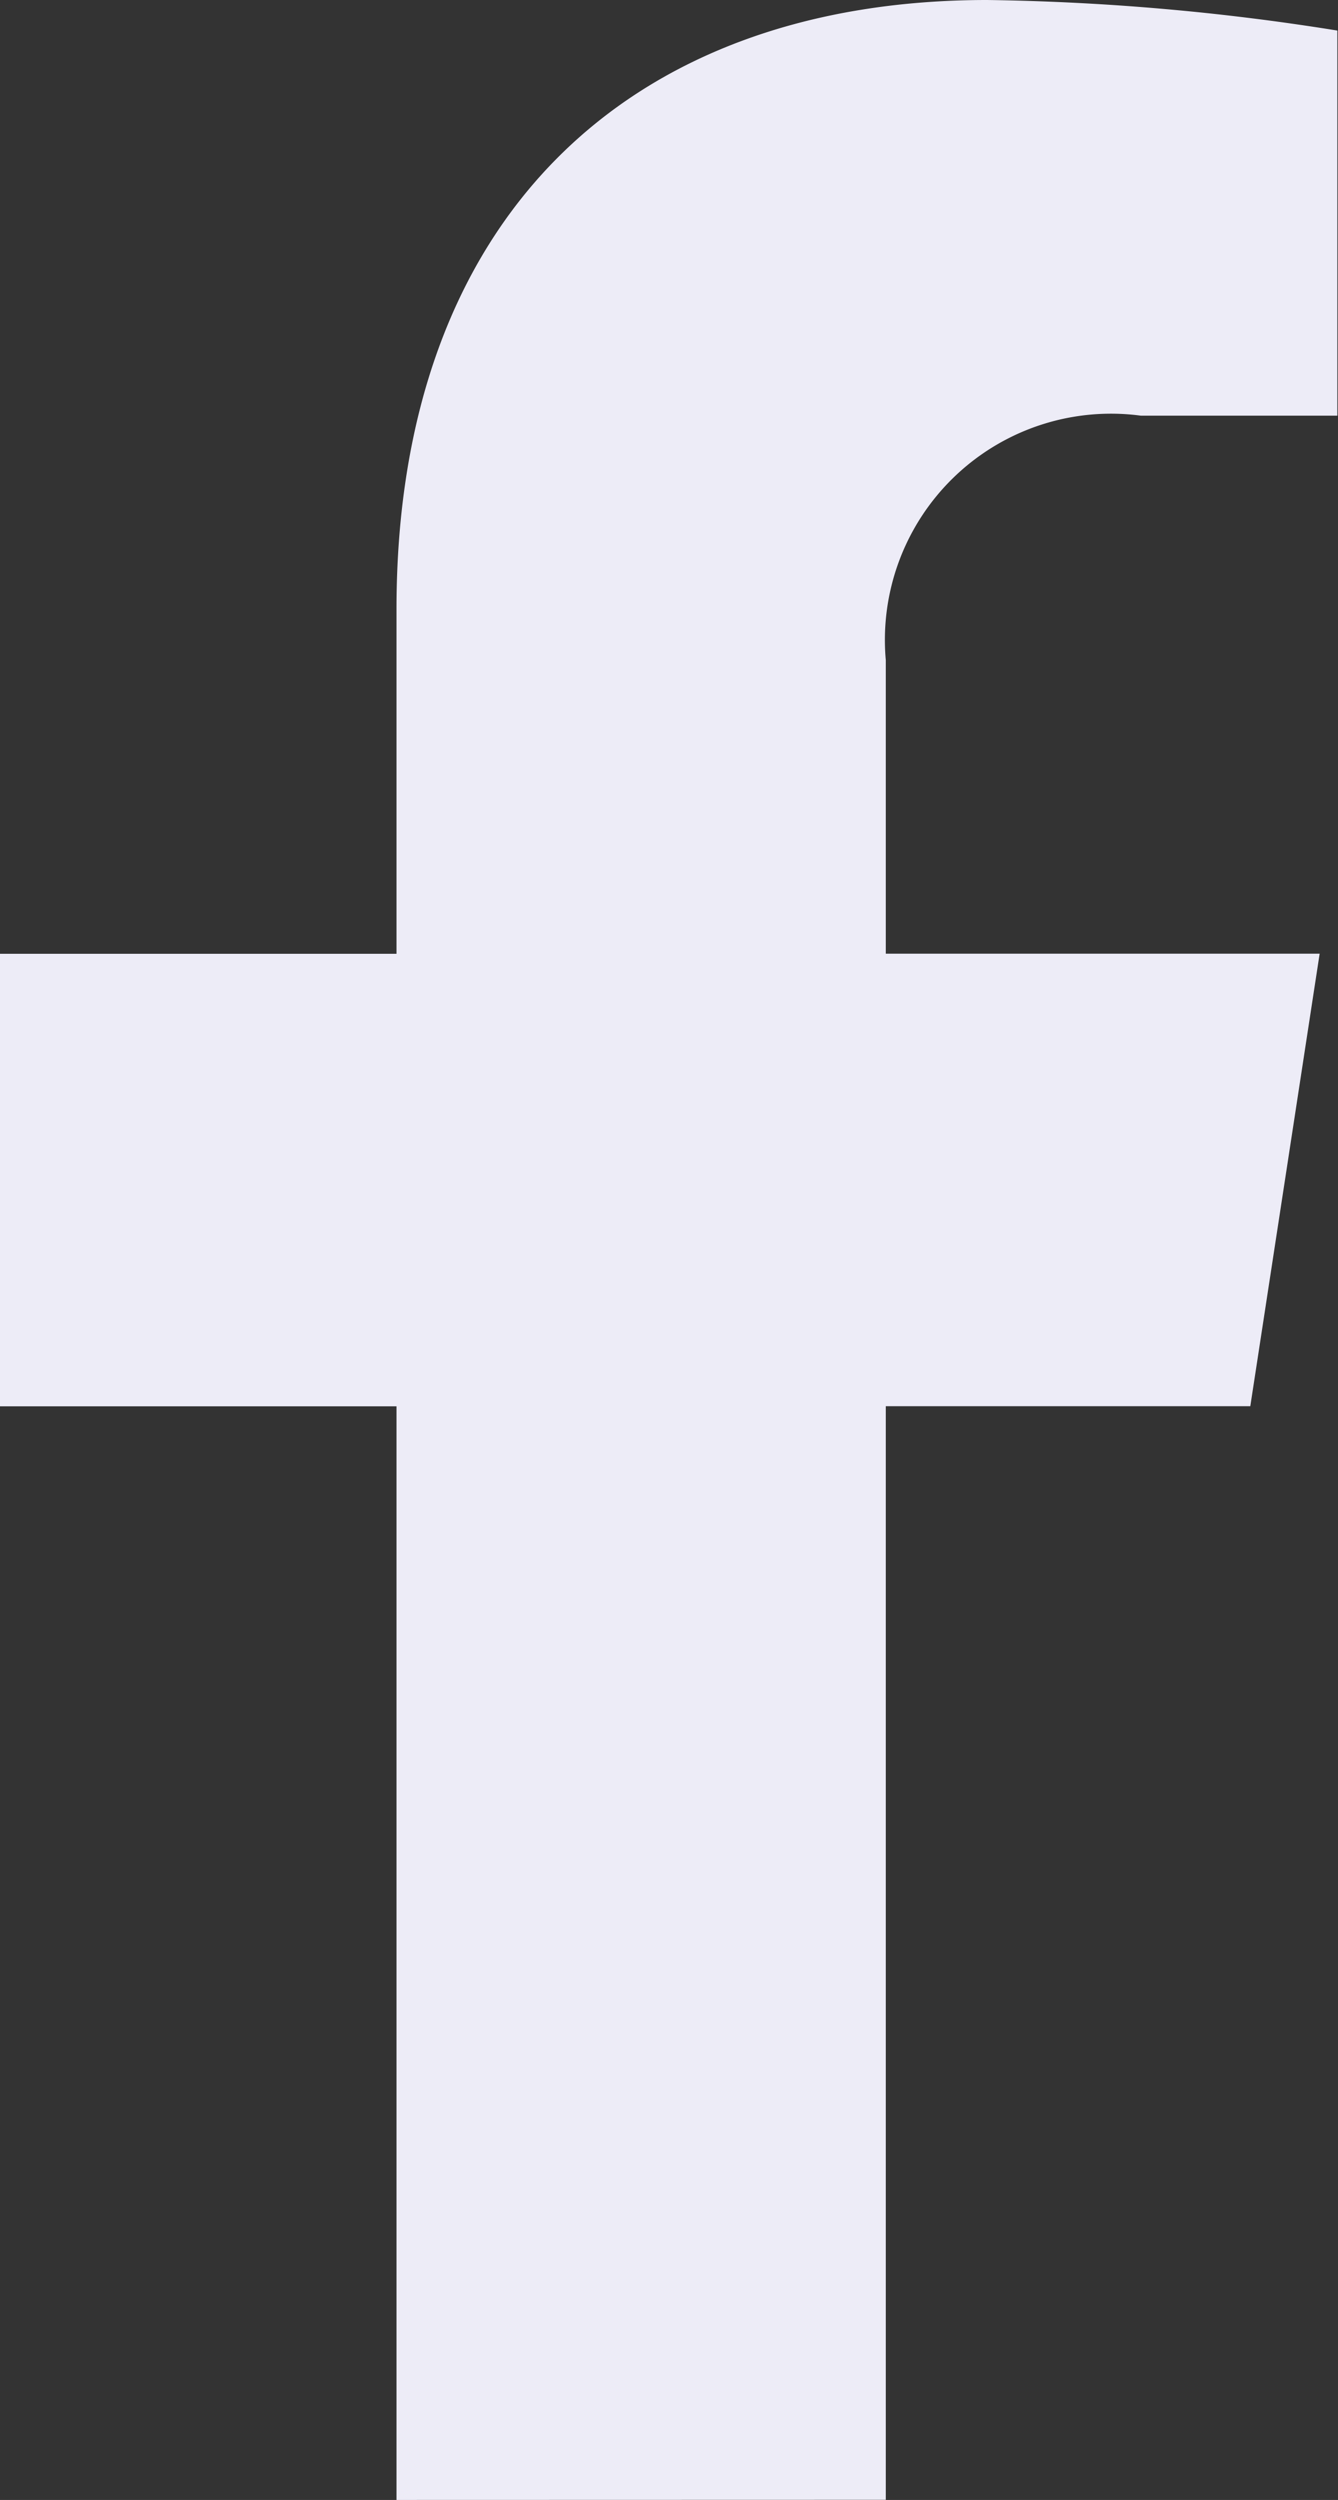 <svg xmlns="http://www.w3.org/2000/svg" width="10.208" height="19.06" viewBox="0 0 10.208 19.06"><rect x="0" y="0" width="10.208" height="19.06" fill="#333333" stroke="none"/><path d="M73.9,11456.069v-8.338h2.781l.529-3.45H73.9v-2.238a1.725,1.725,0,0,1,1.945-1.864h1.5v-2.936a18.313,18.313,0,0,0-2.671-.233c-2.725,0-4.507,1.652-4.507,4.643v2.629h-3.03v3.45h3.03v8.338Z" transform="translate(-67.142 -11437.01)" fill="#edecf7"/></svg>